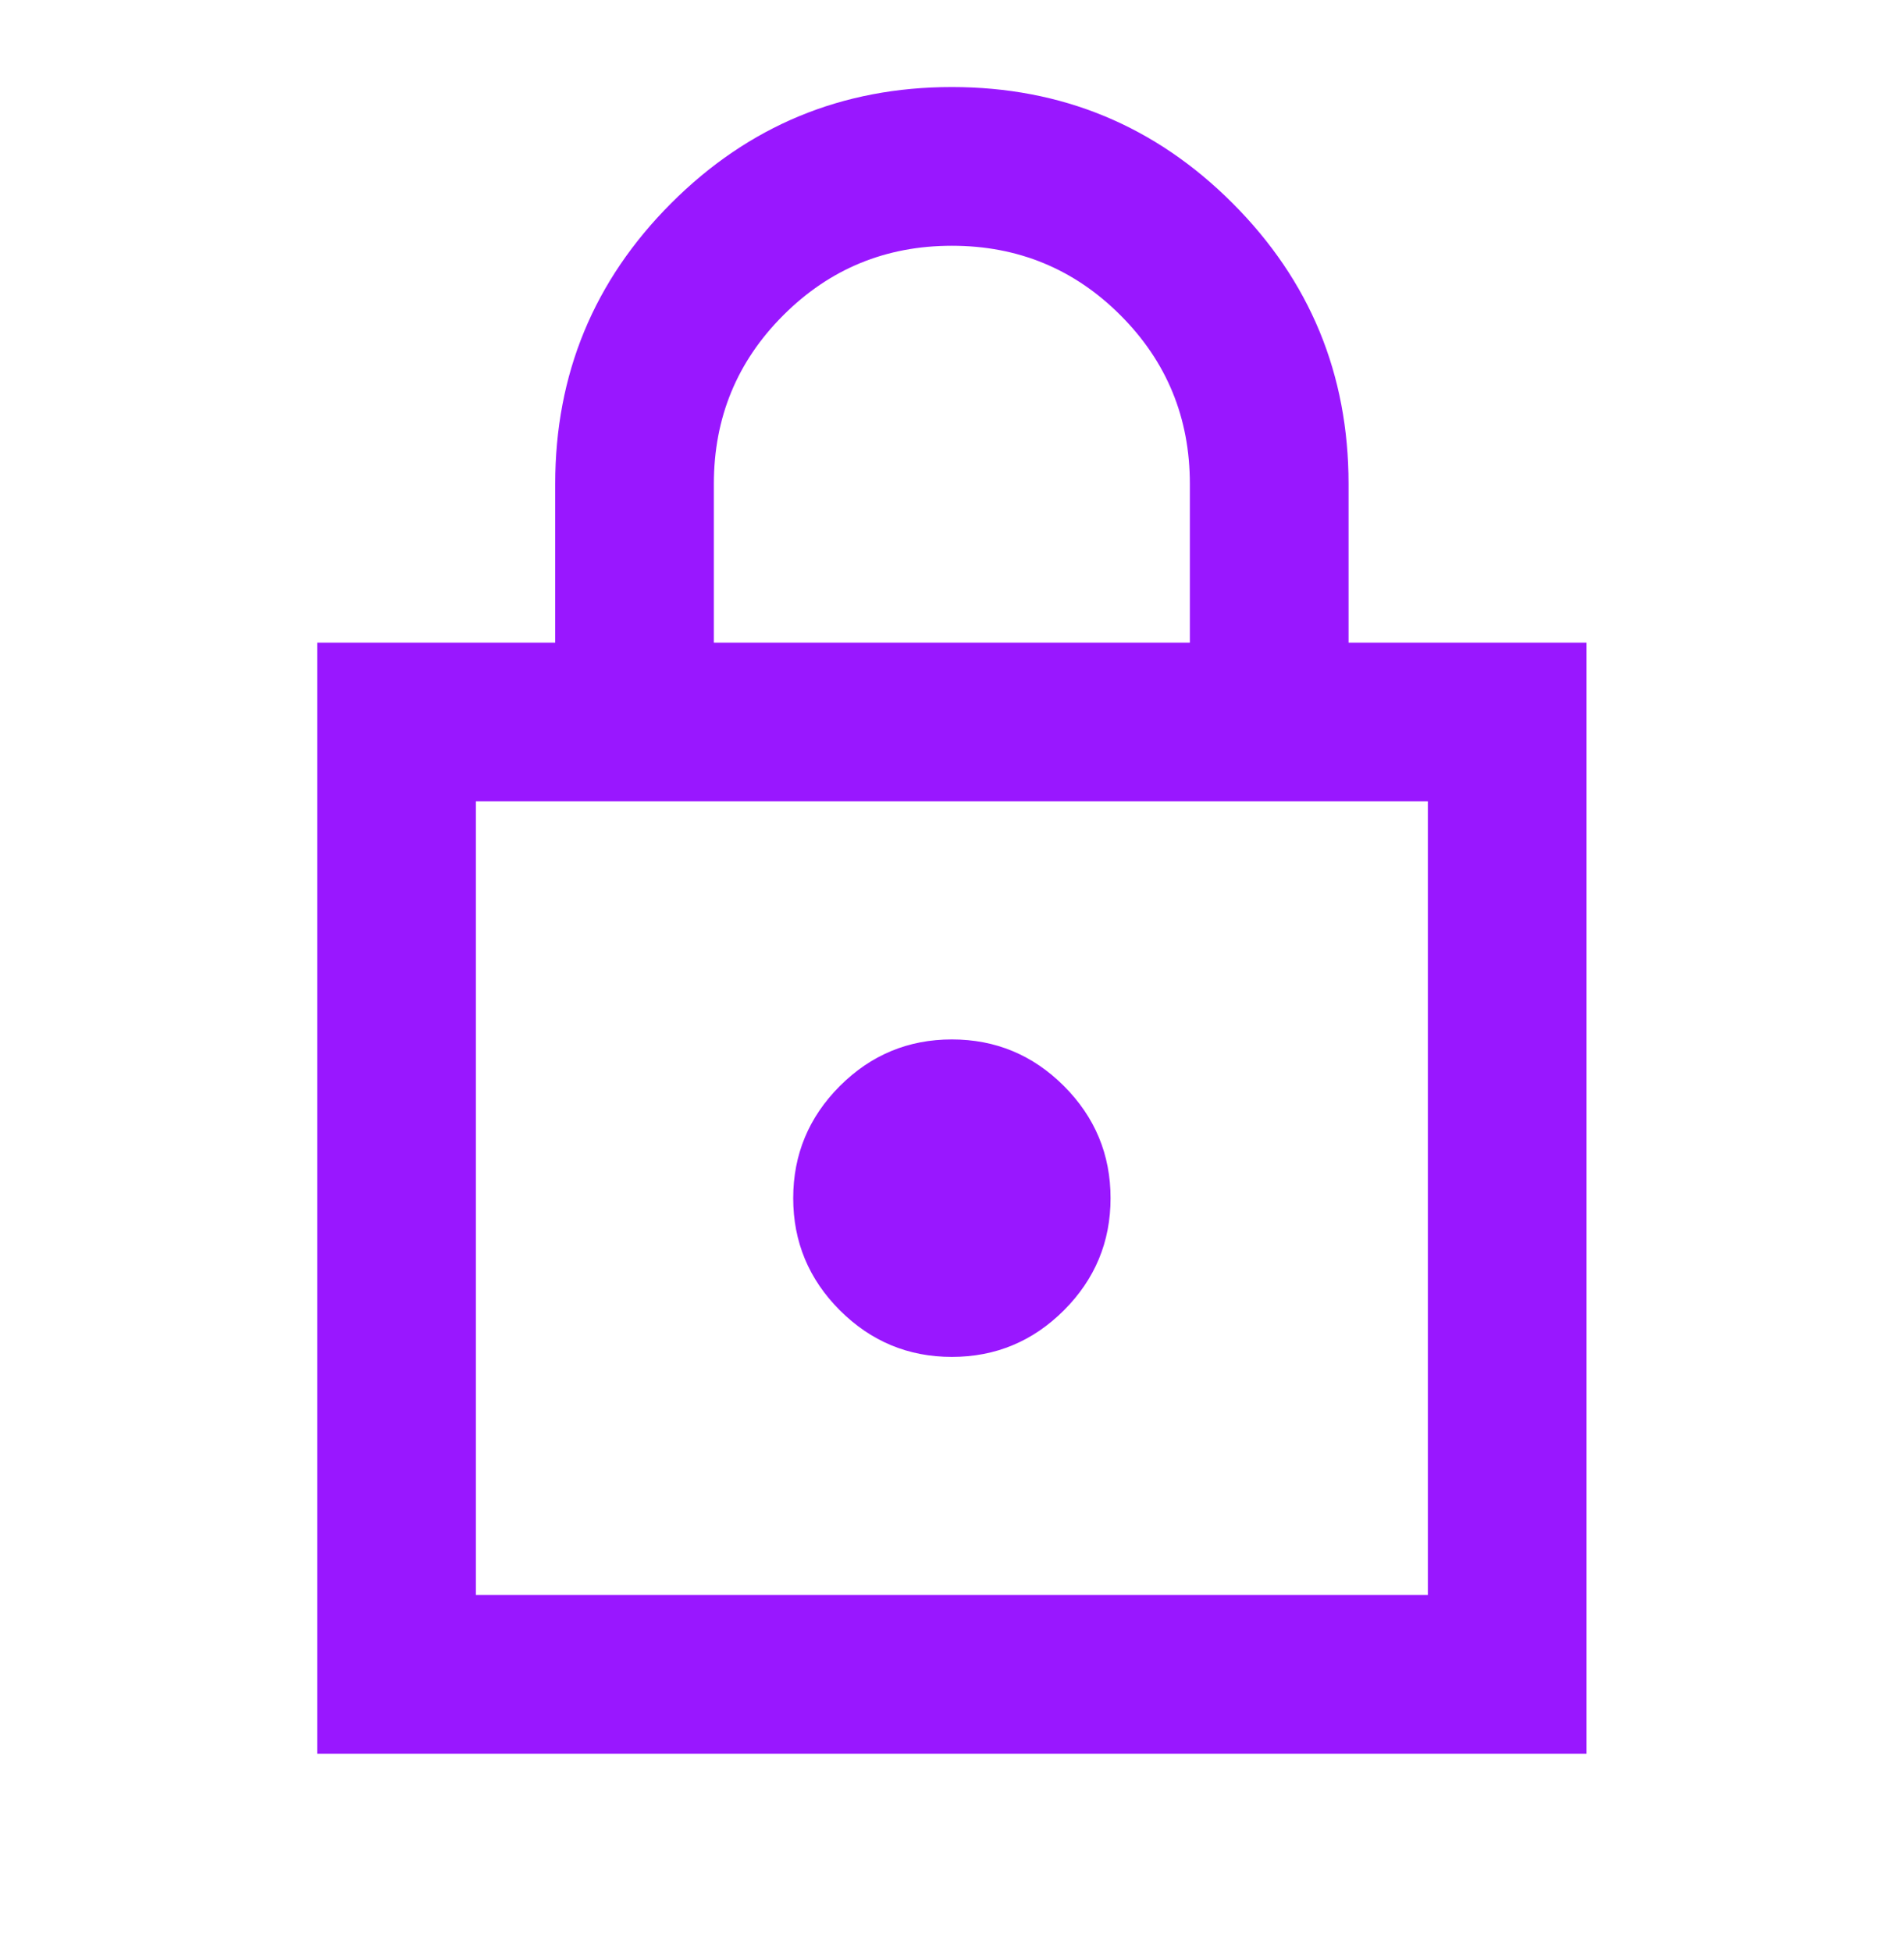 <svg width="40" height="41" viewBox="0 0 40 41" fill="none" xmlns="http://www.w3.org/2000/svg">
<mask id="mask0_10852_34890" style="mask-type:alpha" maskUnits="userSpaceOnUse" x="0" y="0" width="40" height="41">
<rect y="0.164" width="40" height="40" fill="#D9D9D9"/>
</mask>
<g mask="url(#mask0_10852_34890)">
<path d="M6.664 36.828V13.495H11.664V10.162C11.664 7.856 12.477 5.891 14.102 4.266C15.727 2.641 17.692 1.828 19.997 1.828C22.303 1.828 24.268 2.641 25.893 4.266C27.518 5.891 28.331 7.856 28.331 10.162V13.495H33.331V36.828H6.664ZM9.997 33.495H29.997V16.828H9.997V33.495ZM19.997 28.495C20.914 28.495 21.699 28.168 22.352 27.516C23.004 26.863 23.331 26.078 23.331 25.162C23.331 24.245 23.004 23.46 22.352 22.807C21.699 22.154 20.914 21.828 19.997 21.828C19.081 21.828 18.296 22.154 17.643 22.807C16.991 23.46 16.664 24.245 16.664 25.162C16.664 26.078 16.991 26.863 17.643 27.516C18.296 28.168 19.081 28.495 19.997 28.495ZM14.997 13.495H24.997V10.162C24.997 8.773 24.511 7.592 23.539 6.62C22.567 5.648 21.386 5.161 19.997 5.161C18.608 5.161 17.428 5.648 16.456 6.62C15.483 7.592 14.997 8.773 14.997 10.162V13.495Z" fill="#9917FF"/>
</g>
</svg>
